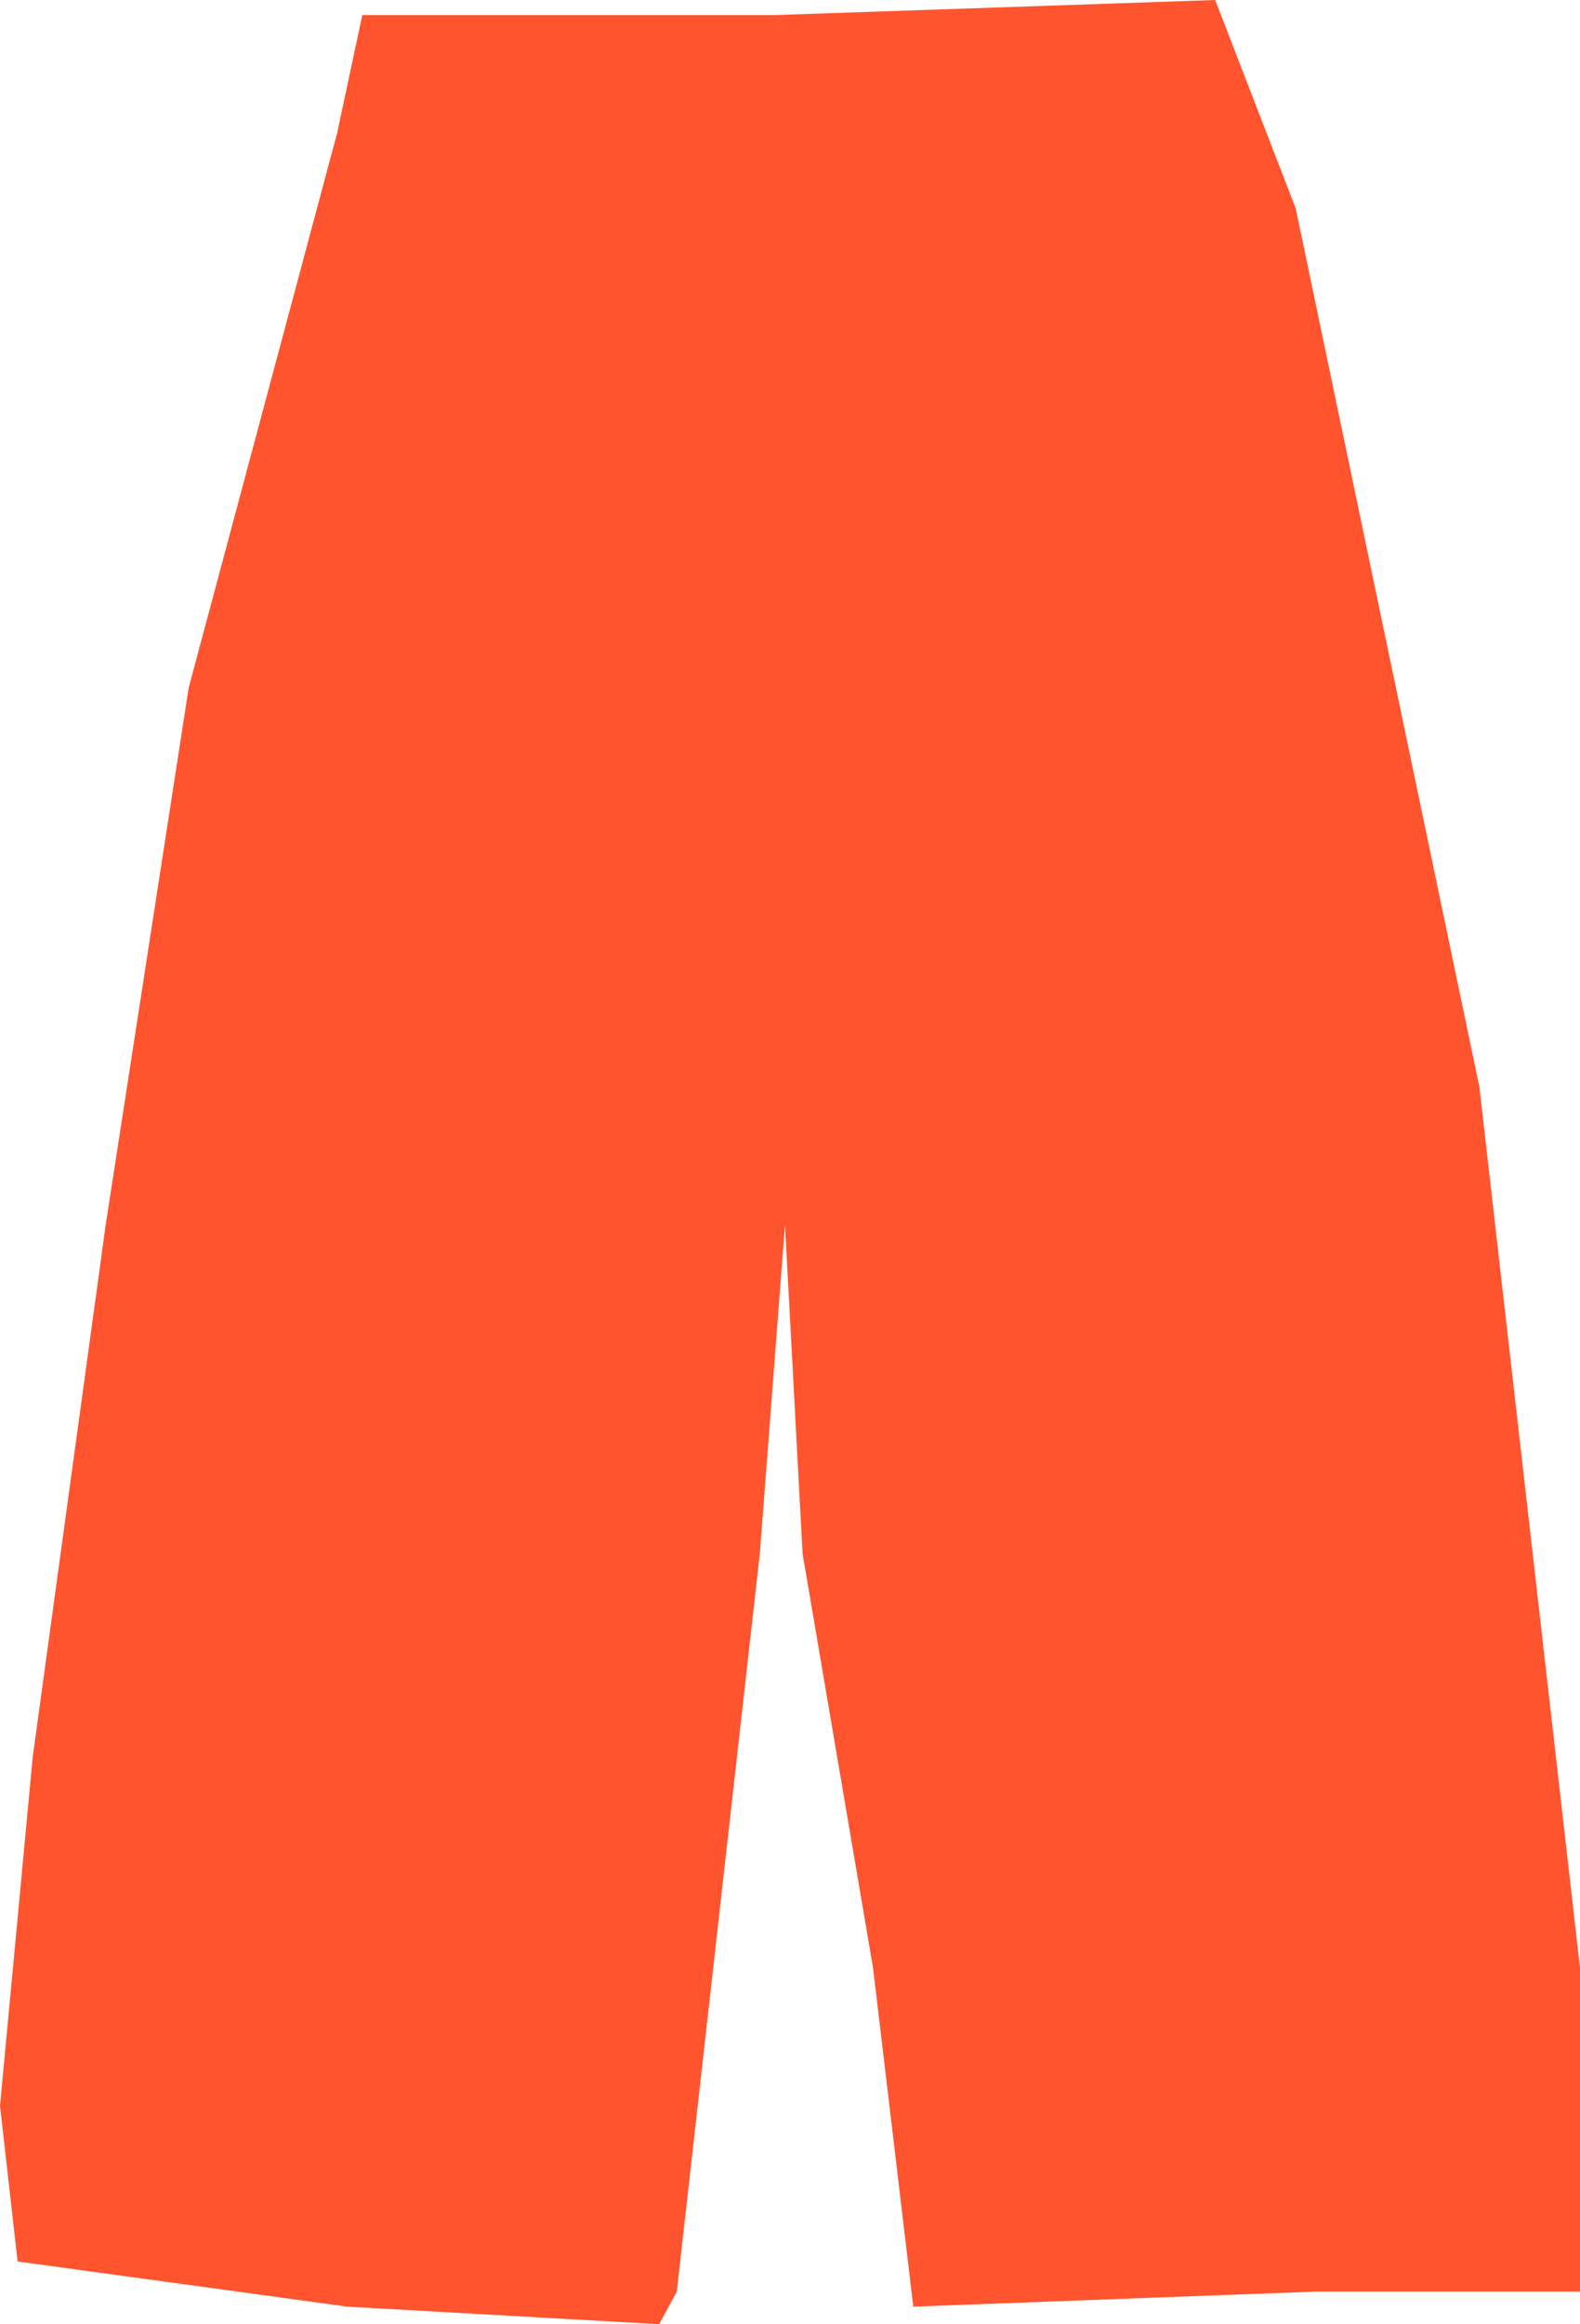 <?xml version="1.0" encoding="UTF-8"?> <svg xmlns="http://www.w3.org/2000/svg" width="519" height="763" viewBox="0 0 519 763" fill="none"><path d="M432.225 752.288L299.995 757.232L286.772 645.996L263.632 510.04L257.847 402.099L249.583 510.04L222.311 752.288L216.525 763L114.048 757.232L5.785 742.401L0 691.314L10.744 576.782L34.71 402.099L61.983 225.769L110.742 43.671L119.006 4.944H254.541L399.167 0L425.613 68.39L485.943 356.781L519 645.996V752.288H432.225Z" fill="#FF542E"></path></svg> 